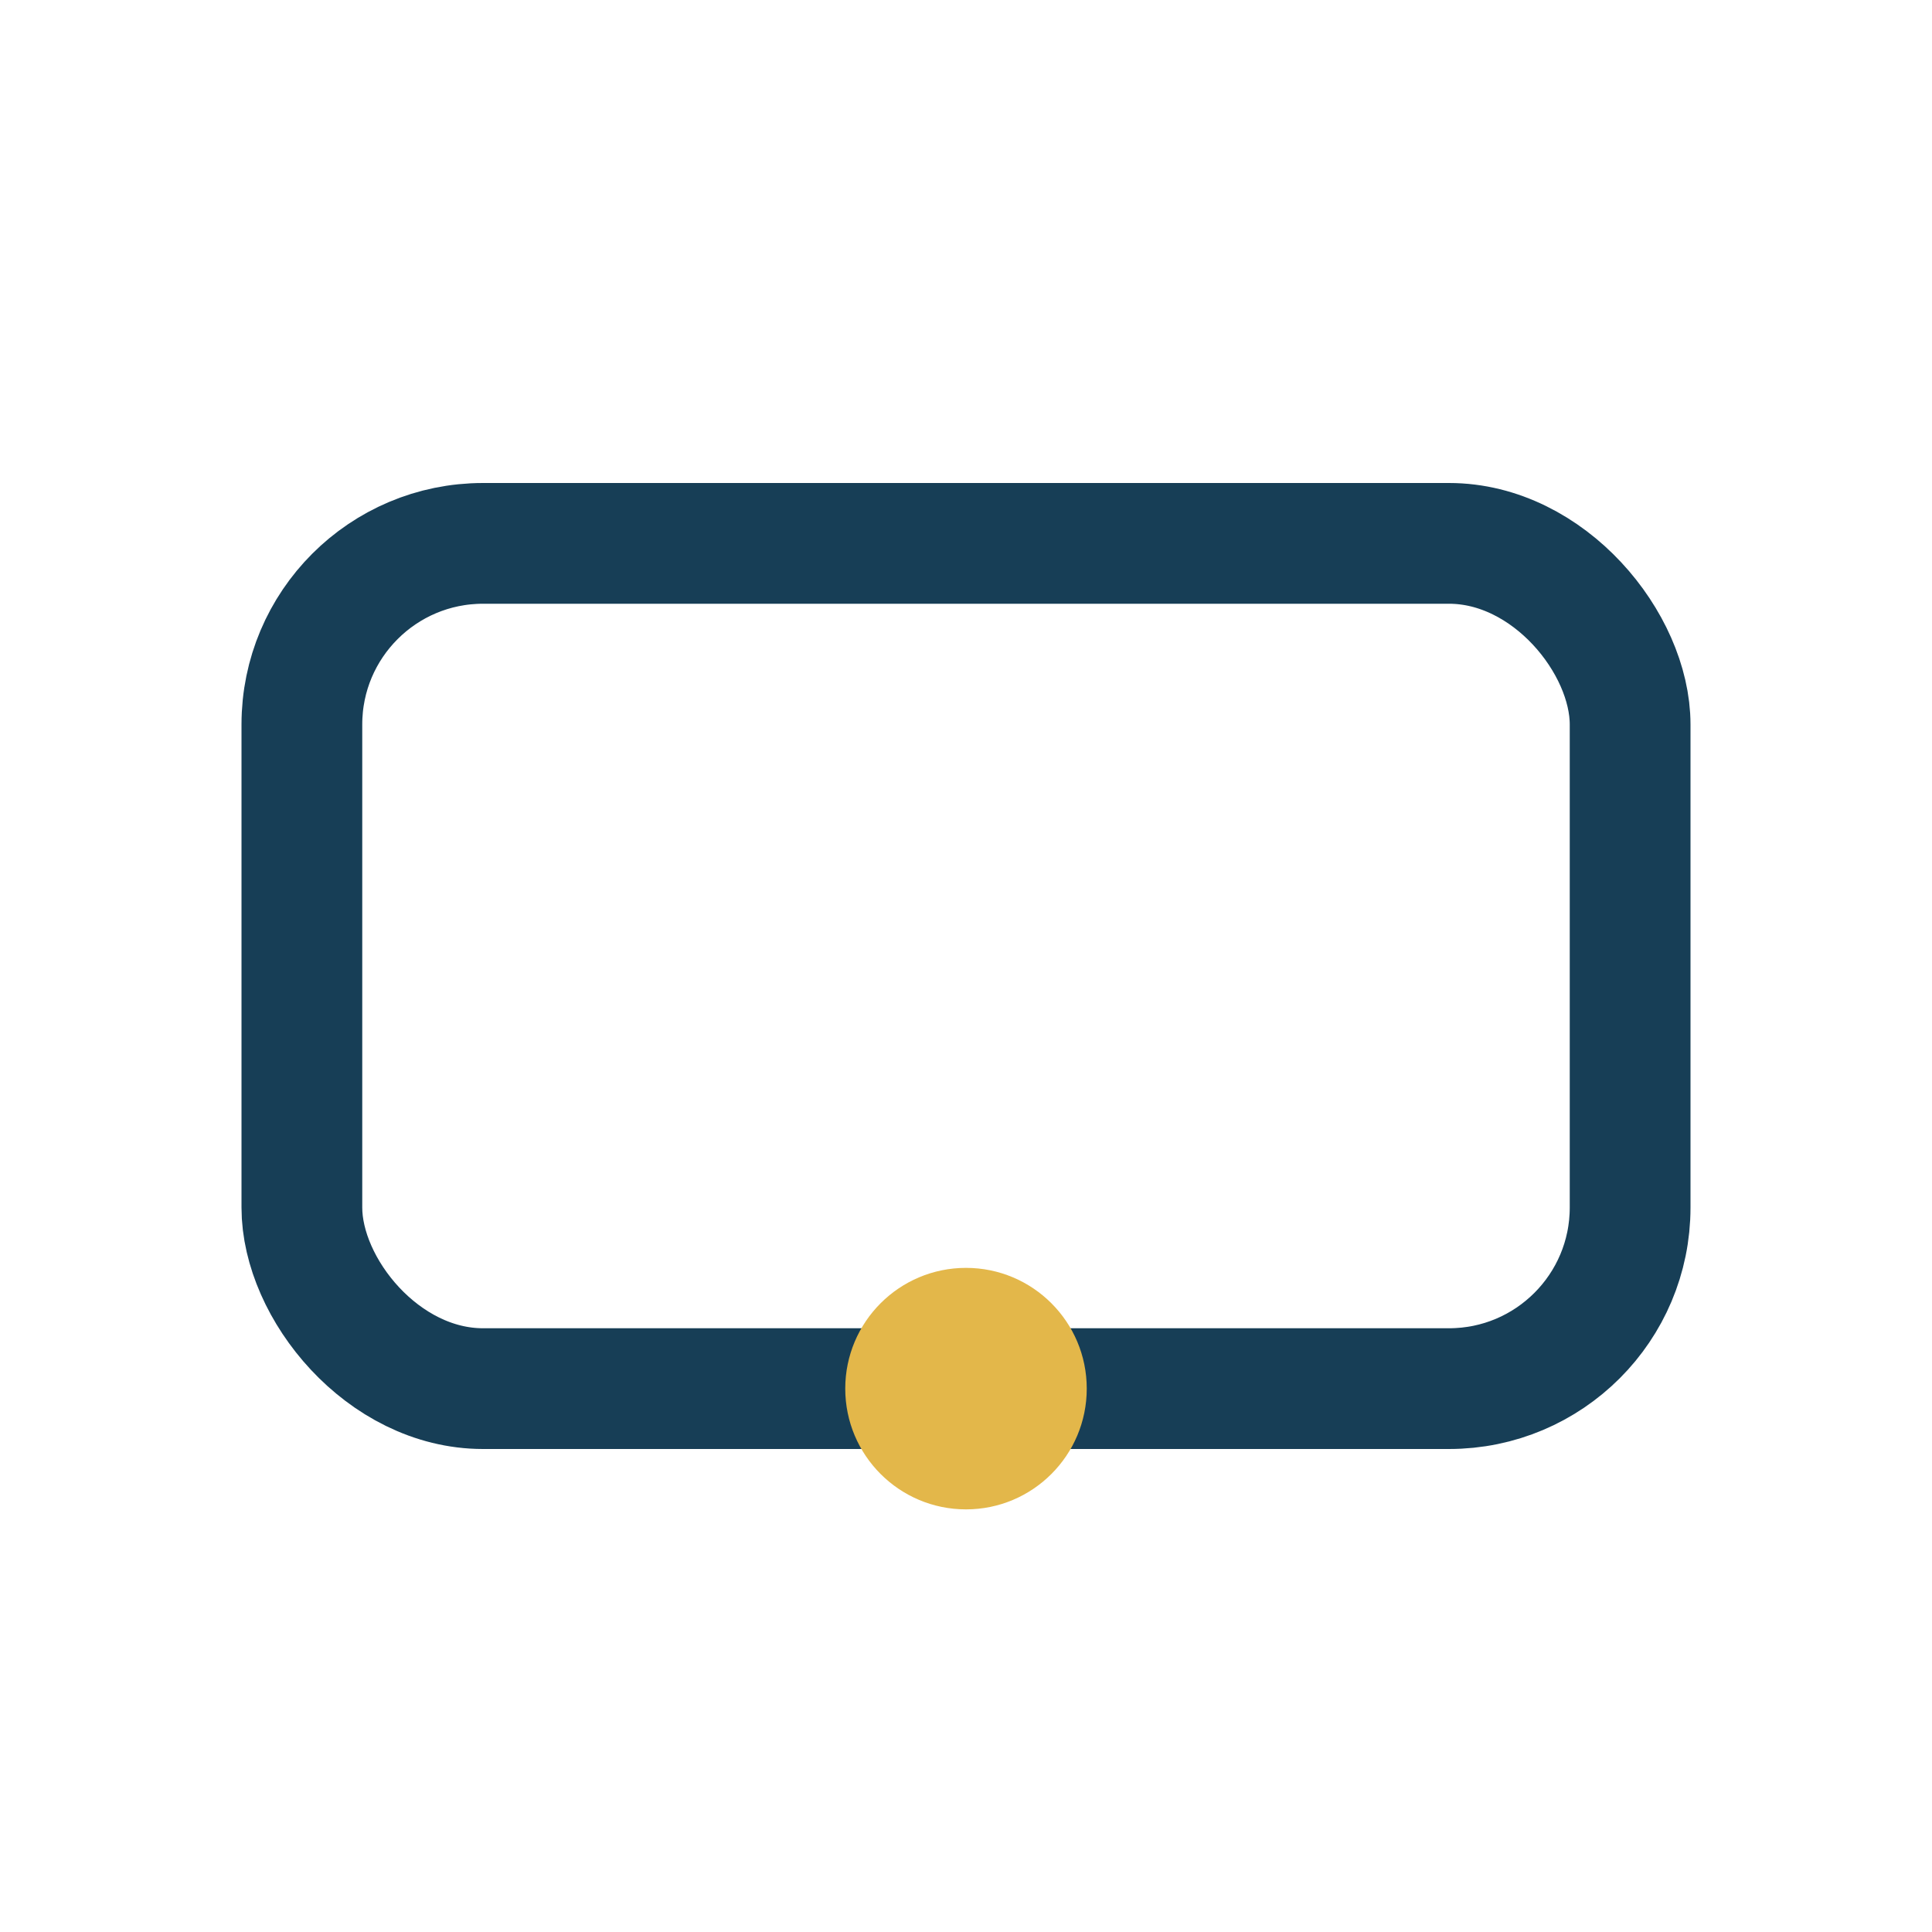 <?xml version="1.0" encoding="UTF-8"?>
<svg xmlns="http://www.w3.org/2000/svg" width="32" height="32" viewBox="0 0 32 32"><rect x="5" y="9" width="22" height="14" rx="3" stroke="#173E56" stroke-width="2" fill="none"/><circle cx="16" cy="23" r="2" fill="#E3B74A"/></svg>